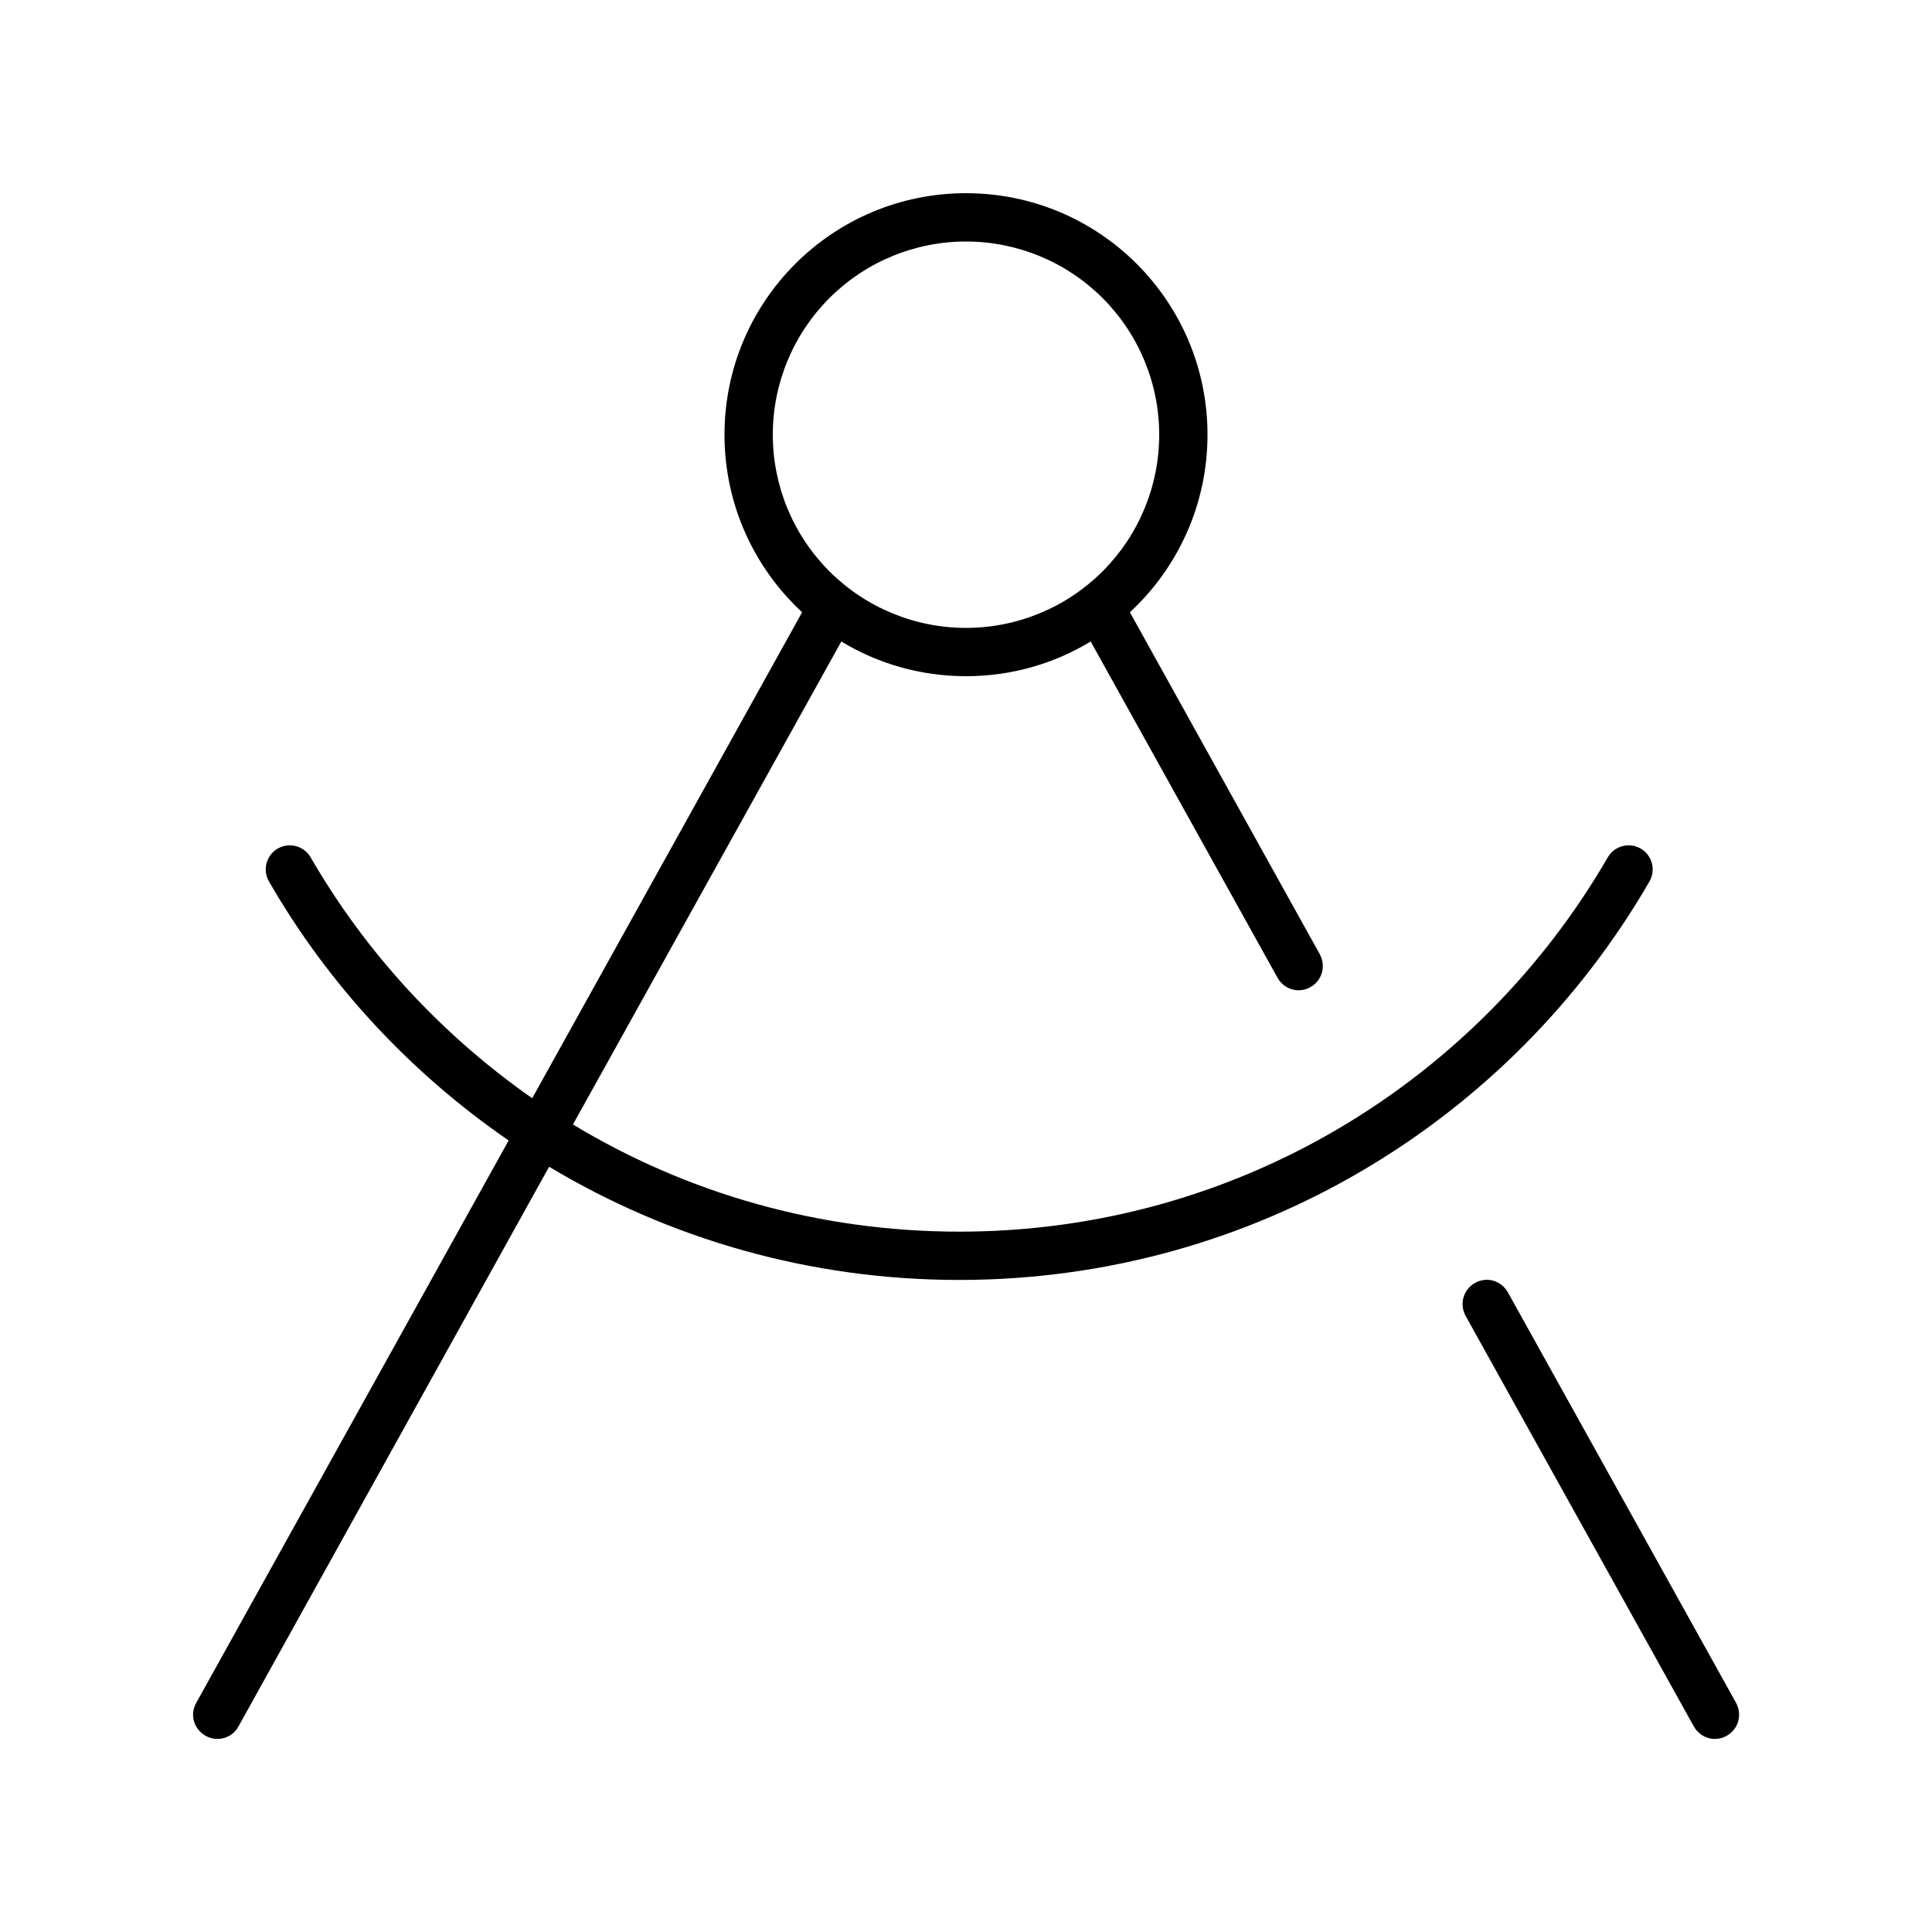<svg width="100" height="100" viewBox="0 0 100 100" fill="none" xmlns="http://www.w3.org/2000/svg">
<path d="M60 22.5C60 19.848 58.946 17.304 57.071 15.429C55.196 13.554 52.652 12.5 50 12.5C47.348 12.5 44.804 13.554 42.929 15.429C41.054 17.304 40 19.848 40 22.5C40 25.152 41.054 27.696 42.929 29.571C44.804 31.446 47.348 32.5 50 32.5C52.652 32.5 55.196 31.446 57.071 29.571C58.946 27.696 60 25.152 60 22.5ZM56.453 33.203C54.578 34.344 52.359 35 50 35C47.641 35 45.422 34.344 43.547 33.203L29.656 58.203C35.5 61.734 42.344 63.75 49.656 63.75C64 63.75 76.516 55.953 83.219 44.375C83.562 43.781 84.328 43.578 84.922 43.922C85.516 44.266 85.719 45.031 85.375 45.625C78.25 57.953 64.922 66.25 49.641 66.25C41.891 66.25 34.625 64.109 28.422 60.391L12.344 89.359C12.016 89.969 11.25 90.188 10.641 89.844C10.031 89.5 9.812 88.75 10.156 88.141L26.328 59.031C21.266 55.547 17 50.969 13.922 45.625C13.578 45.031 13.781 44.266 14.375 43.922C14.969 43.578 15.734 43.781 16.078 44.375C18.938 49.328 22.875 53.578 27.547 56.844L41.406 31.891L41.516 31.688C39.047 29.406 37.5 26.125 37.5 22.5C37.5 15.594 43.094 10 50 10C56.906 10 62.5 15.594 62.5 22.5C62.5 26.125 60.953 29.406 58.484 31.688L58.594 31.891L68.312 49.391C68.641 50 68.438 50.75 67.828 51.094C67.219 51.438 66.469 51.219 66.125 50.609L56.453 33.203ZM75.859 68.109C75.531 67.5 75.734 66.75 76.344 66.406C76.953 66.062 77.703 66.281 78.047 66.891L89.859 88.141C90.188 88.75 89.984 89.5 89.375 89.844C88.766 90.188 88.016 89.969 87.672 89.359L75.859 68.109Z" fill="black"/>
</svg>
